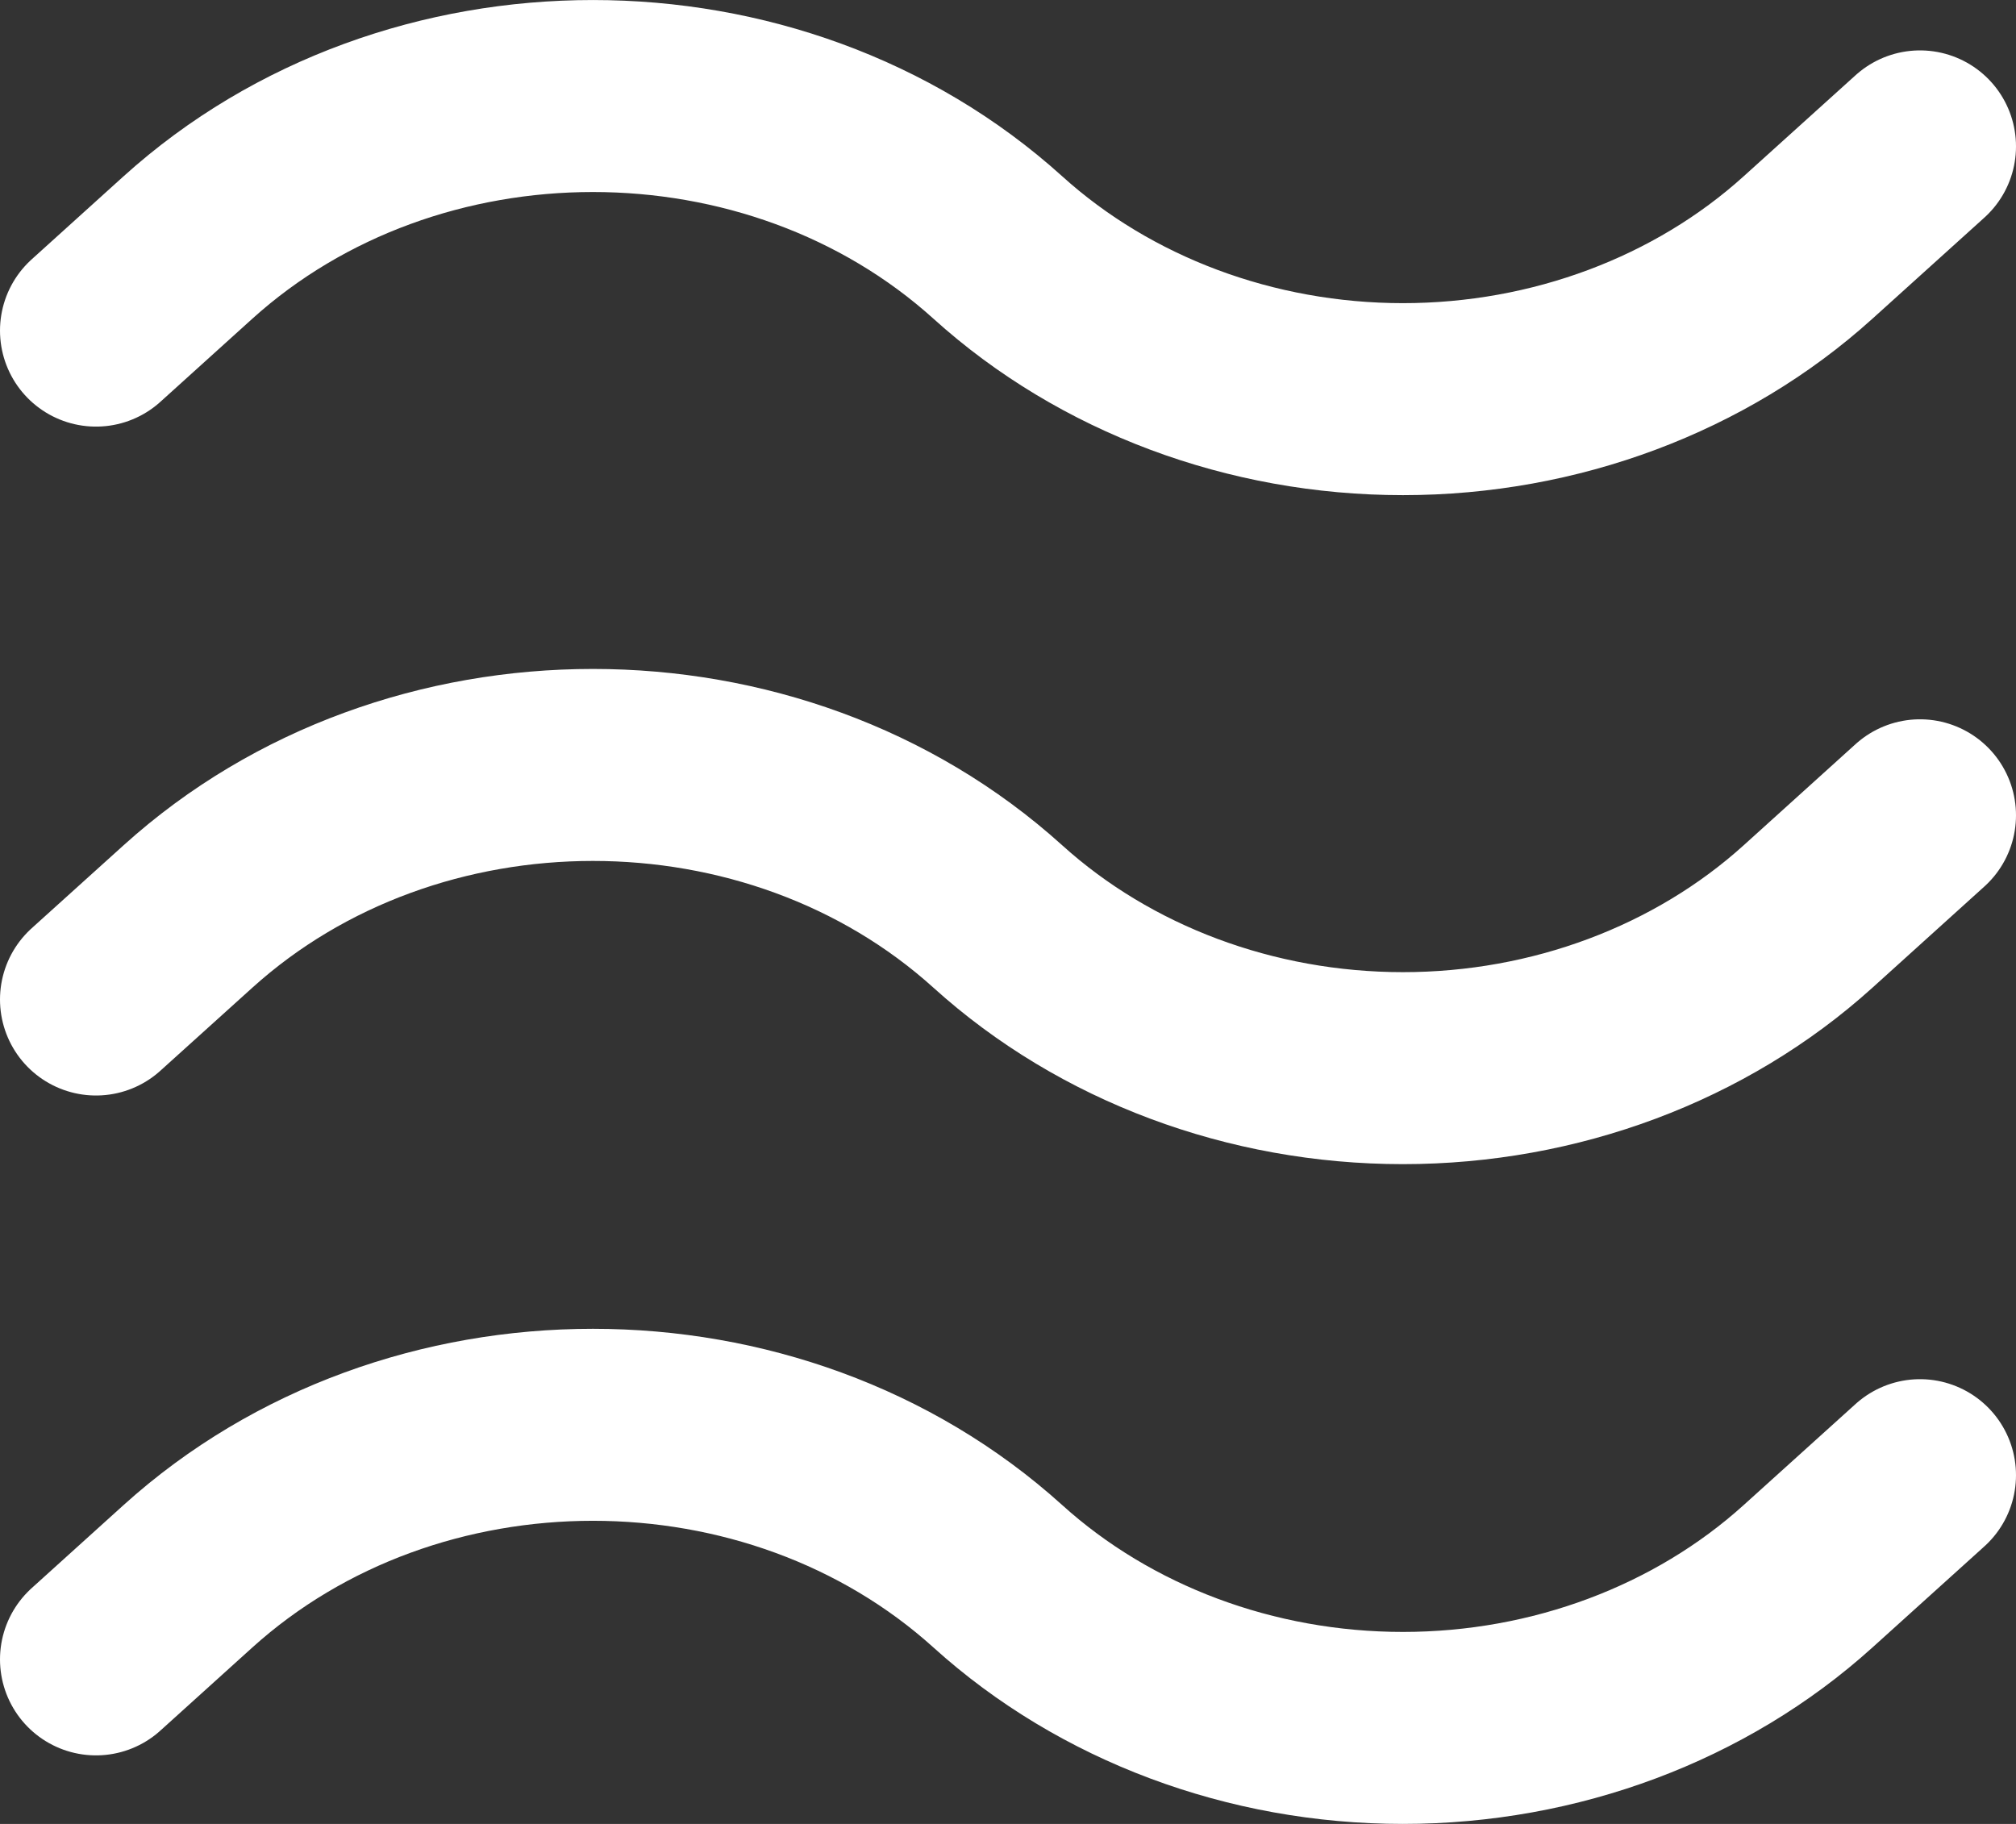 <?xml version="1.0" encoding="UTF-8"?>
<svg width="21px" height="19px" viewBox="0 0 21 19" version="1.1" xmlns="http://www.w3.org/2000/svg" xmlns:xlink="http://www.w3.org/1999/xlink">
    <rect x="0" y="0" width="21" height="19" fill="#333333" stroke="none"/>
    <title>icon--wavy-burger--white</title>
    <g id="Symbols" stroke="none" stroke-width="1" fill="none" fill-rule="evenodd" stroke-linecap="round" stroke-linejoin="round">
        <g id="head" transform="translate(-1401, -26)" stroke="#FFFFFF" stroke-width="2">
            <g id="icon--wavy-burger--white" transform="translate(1402, 27)">
                <path d="M0,2.444 C0,2.444 0.391,2.091 0.957,1.579 C3.287,-0.526 7.065,-0.526 9.395,1.579 C9.395,1.579 9.395,1.579 9.395,1.579 C10.514,2.59 12.032,3.158 13.614,3.158 C15.196,3.158 16.714,2.59 17.833,1.579 C18.513,0.964 19,0.525 19,0.525" id="Stroke-1"></path>
                <path d="M0,9.412 C0,9.412 0.391,9.06 0.957,8.548 C3.287,6.442 7.065,6.442 9.395,8.548 C9.395,8.548 9.395,8.548 9.395,8.548 C10.514,9.559 12.032,10.127 13.614,10.127 C15.196,10.127 16.714,9.559 17.833,8.548 C18.513,7.933 19,7.493 19,7.493" id="Stroke-2"></path>
                <path d="M0,16.286 C0,16.286 0.391,15.933 0.957,15.421 C3.287,13.316 7.065,13.316 9.395,15.421 C9.395,15.421 9.395,15.421 9.395,15.421 C10.514,16.432 12.032,17 13.614,17 C15.196,17 16.714,16.432 17.833,15.421 C18.513,14.806 19,14.367 19,14.367" id="Stroke-3"></path>
            </g>
        </g>
    </g>
</svg>